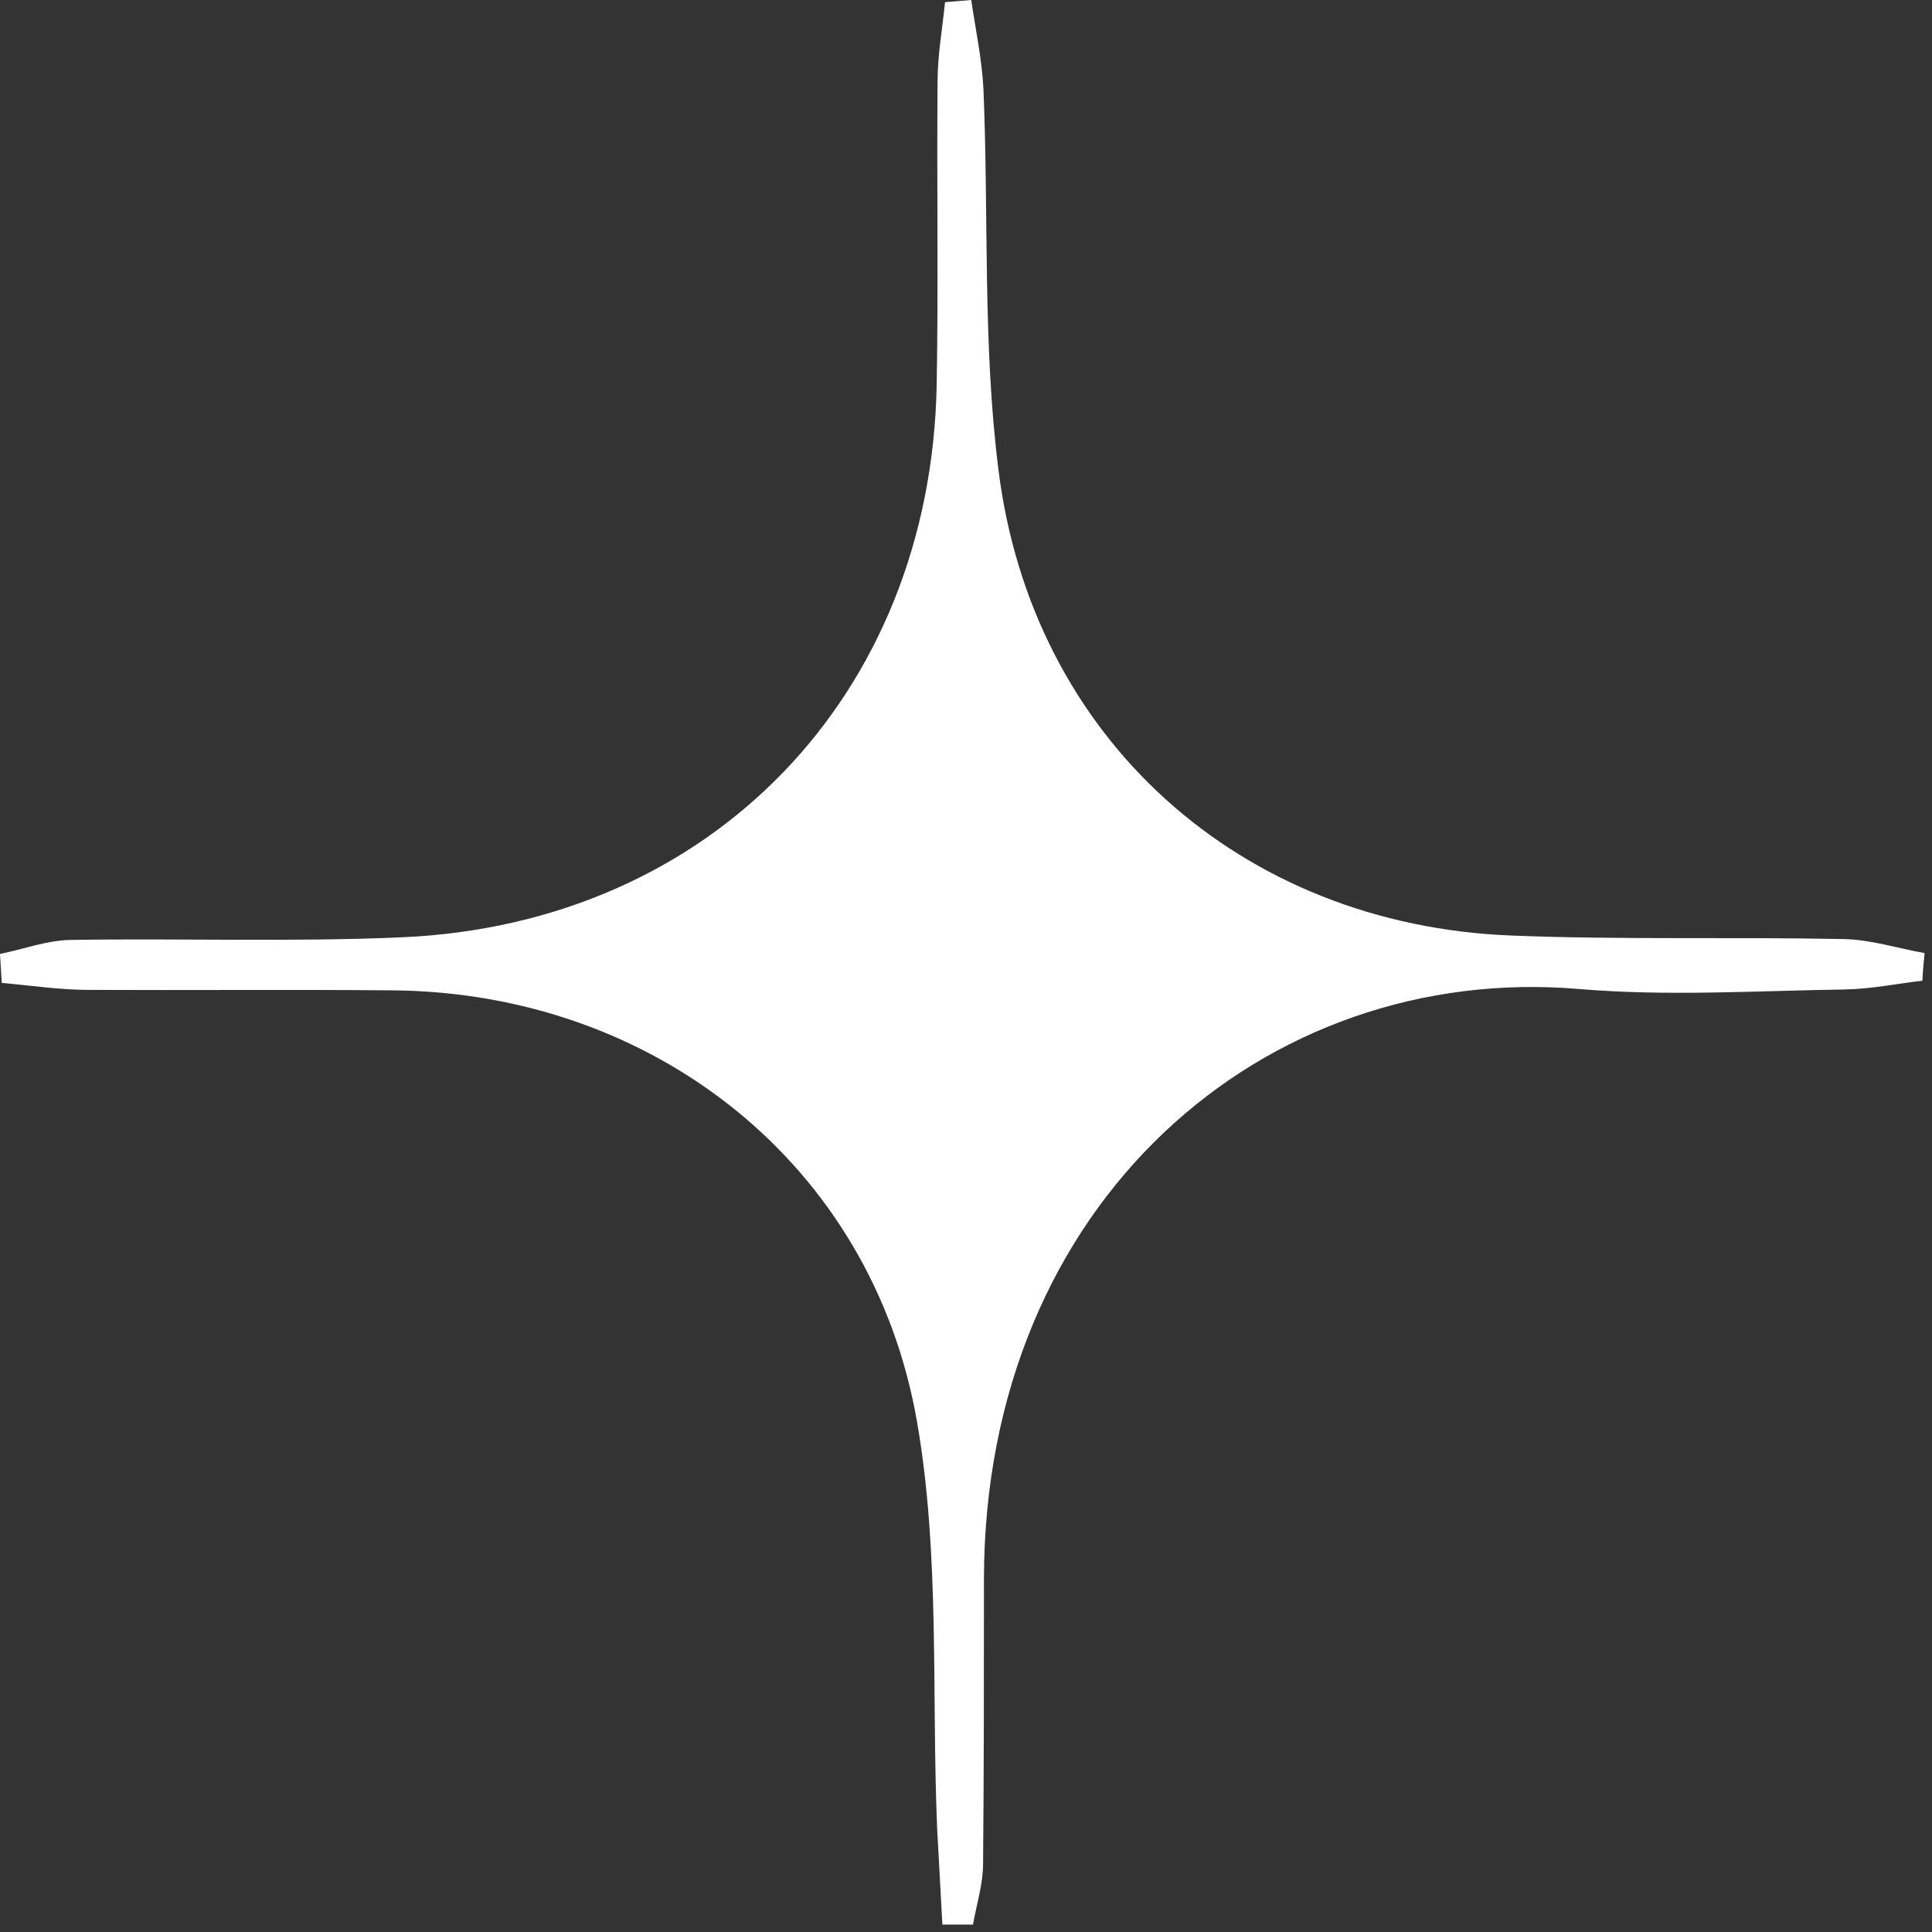 <svg width="156" height="156" viewBox="0 0 156 156" fill="none" xmlns="http://www.w3.org/2000/svg">
<rect x="0" y="0" width="156" height="156" fill="#333333" stroke="none"/>
<path d="M76.093 155.4C75.951 152.816 75.81 150.232 75.669 147.612C75.21 136.674 75.916 125.524 74.044 114.798C70.441 94.019 52.777 80.142 31.688 79.966C23.527 79.895 15.367 79.966 7.207 79.93C4.84 79.93 2.508 79.576 0.141 79.364C0.106 78.585 0.035 77.806 0 77.027C1.908 76.638 3.78 75.93 5.688 75.895C14.625 75.753 23.563 76.072 32.465 75.682C57.405 74.585 75.139 56.178 75.633 31.115C75.775 22.938 75.633 14.761 75.704 6.584C75.704 4.46 76.093 2.336 76.305 0.177C77.011 0.106 77.718 0.071 78.424 0C78.777 2.443 79.307 4.85 79.413 7.292C79.837 17.487 79.343 27.788 80.614 37.877C83.299 59.647 100.185 74.691 122.052 75.541C130.954 75.895 139.927 75.647 148.829 75.824C151.02 75.859 153.21 76.567 155.4 76.957C155.329 77.7 155.259 78.443 155.223 79.187C153.139 79.434 151.055 79.859 148.971 79.895C141.835 80.001 134.628 80.461 127.528 79.859C102.163 77.7 79.484 97.028 79.449 127.506C79.449 135.187 79.449 142.833 79.378 150.515C79.378 152.143 78.848 153.772 78.566 155.4C77.718 155.4 76.905 155.4 76.057 155.4H76.093Z" fill="white"/>
</svg>
